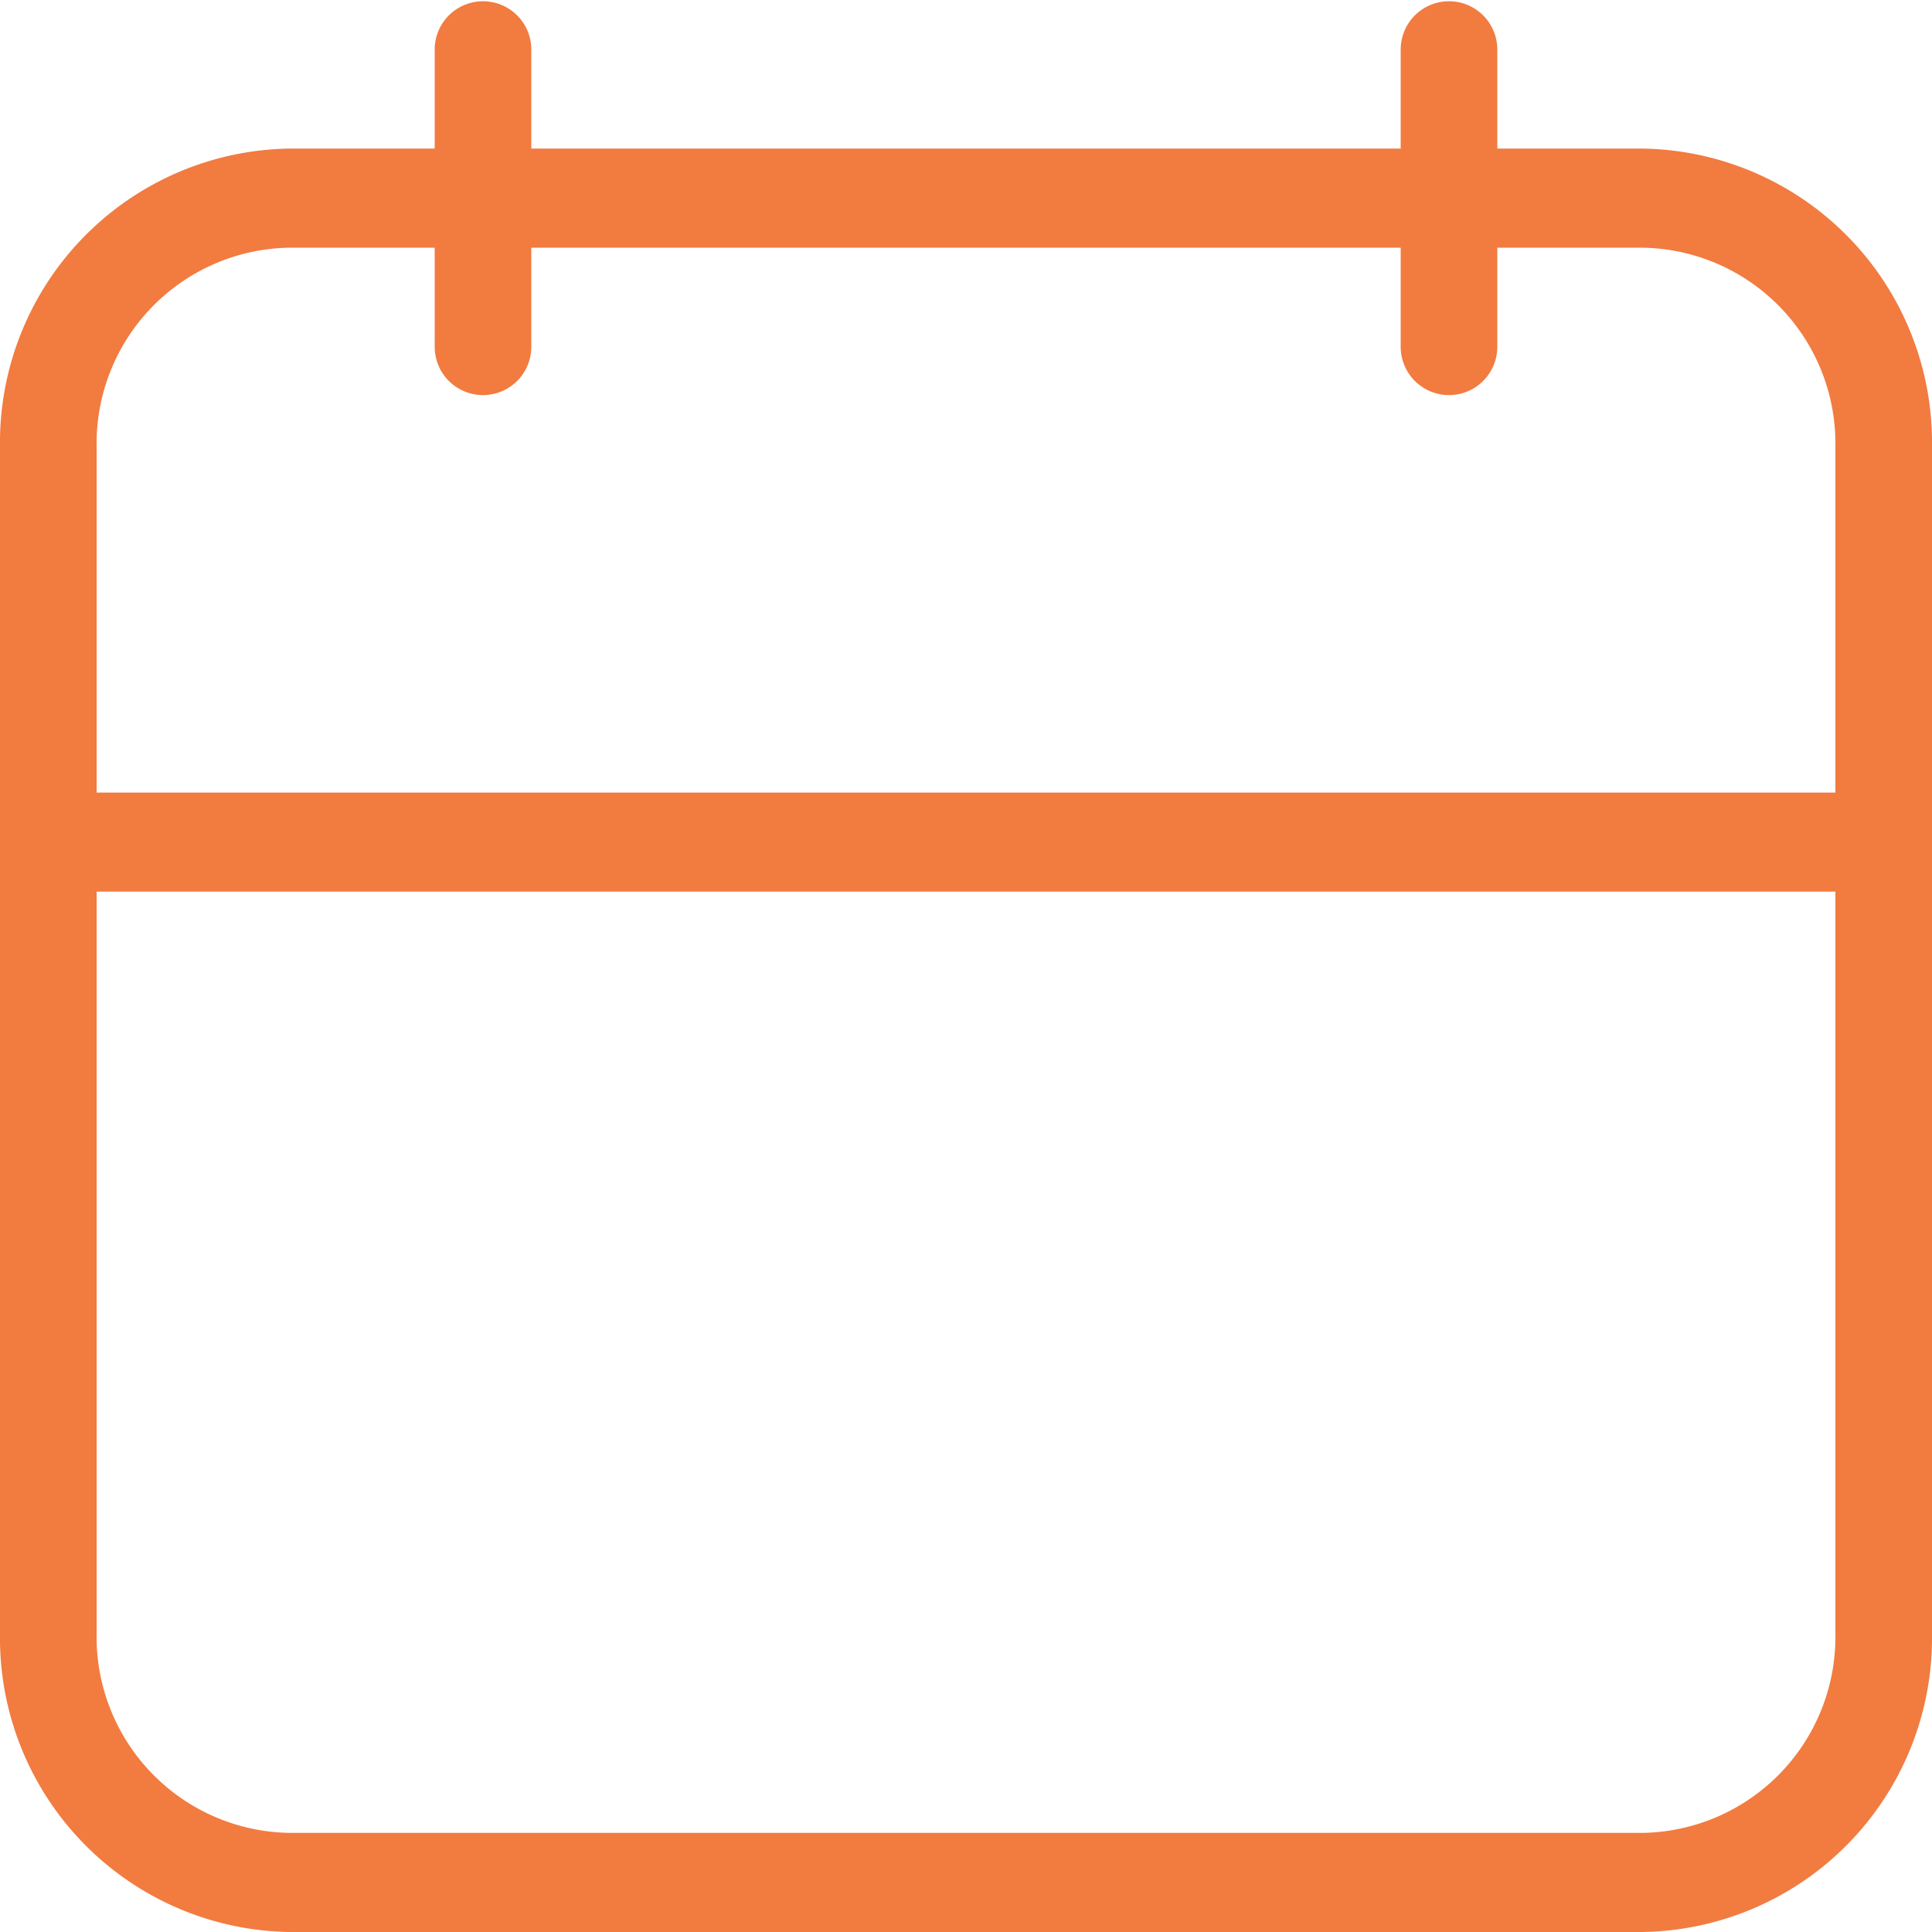 <svg id="calendar" xmlns="http://www.w3.org/2000/svg" width="20" height="20" viewBox="0 0 20 20">
  <path id="Combined_Shape" data-name="Combined Shape" d="M17,20H3a3.043,3.043,0,0,1-3-3.077V4.615A3.043,3.043,0,0,1,3,1.538H4.5V.513a.5.5,0,1,1,1,0V1.538h9V.513a.5.5,0,1,1,1,0V1.538H17a3.043,3.043,0,0,1,3,3.077V16.923A3.043,3.043,0,0,1,17,20ZM1,9.23v7.692a2.029,2.029,0,0,0,2,2.052H17a2.029,2.029,0,0,0,2-2.052V9.23ZM3,2.564A2.028,2.028,0,0,0,1,4.615v3.59H19V4.615a2.028,2.028,0,0,0-2-2.051H15.5V3.59a.5.5,0,1,1-1,0V2.564h-9V3.59a.5.5,0,1,1-1,0V2.564Z" fill="#f27b40"/>
</svg>

